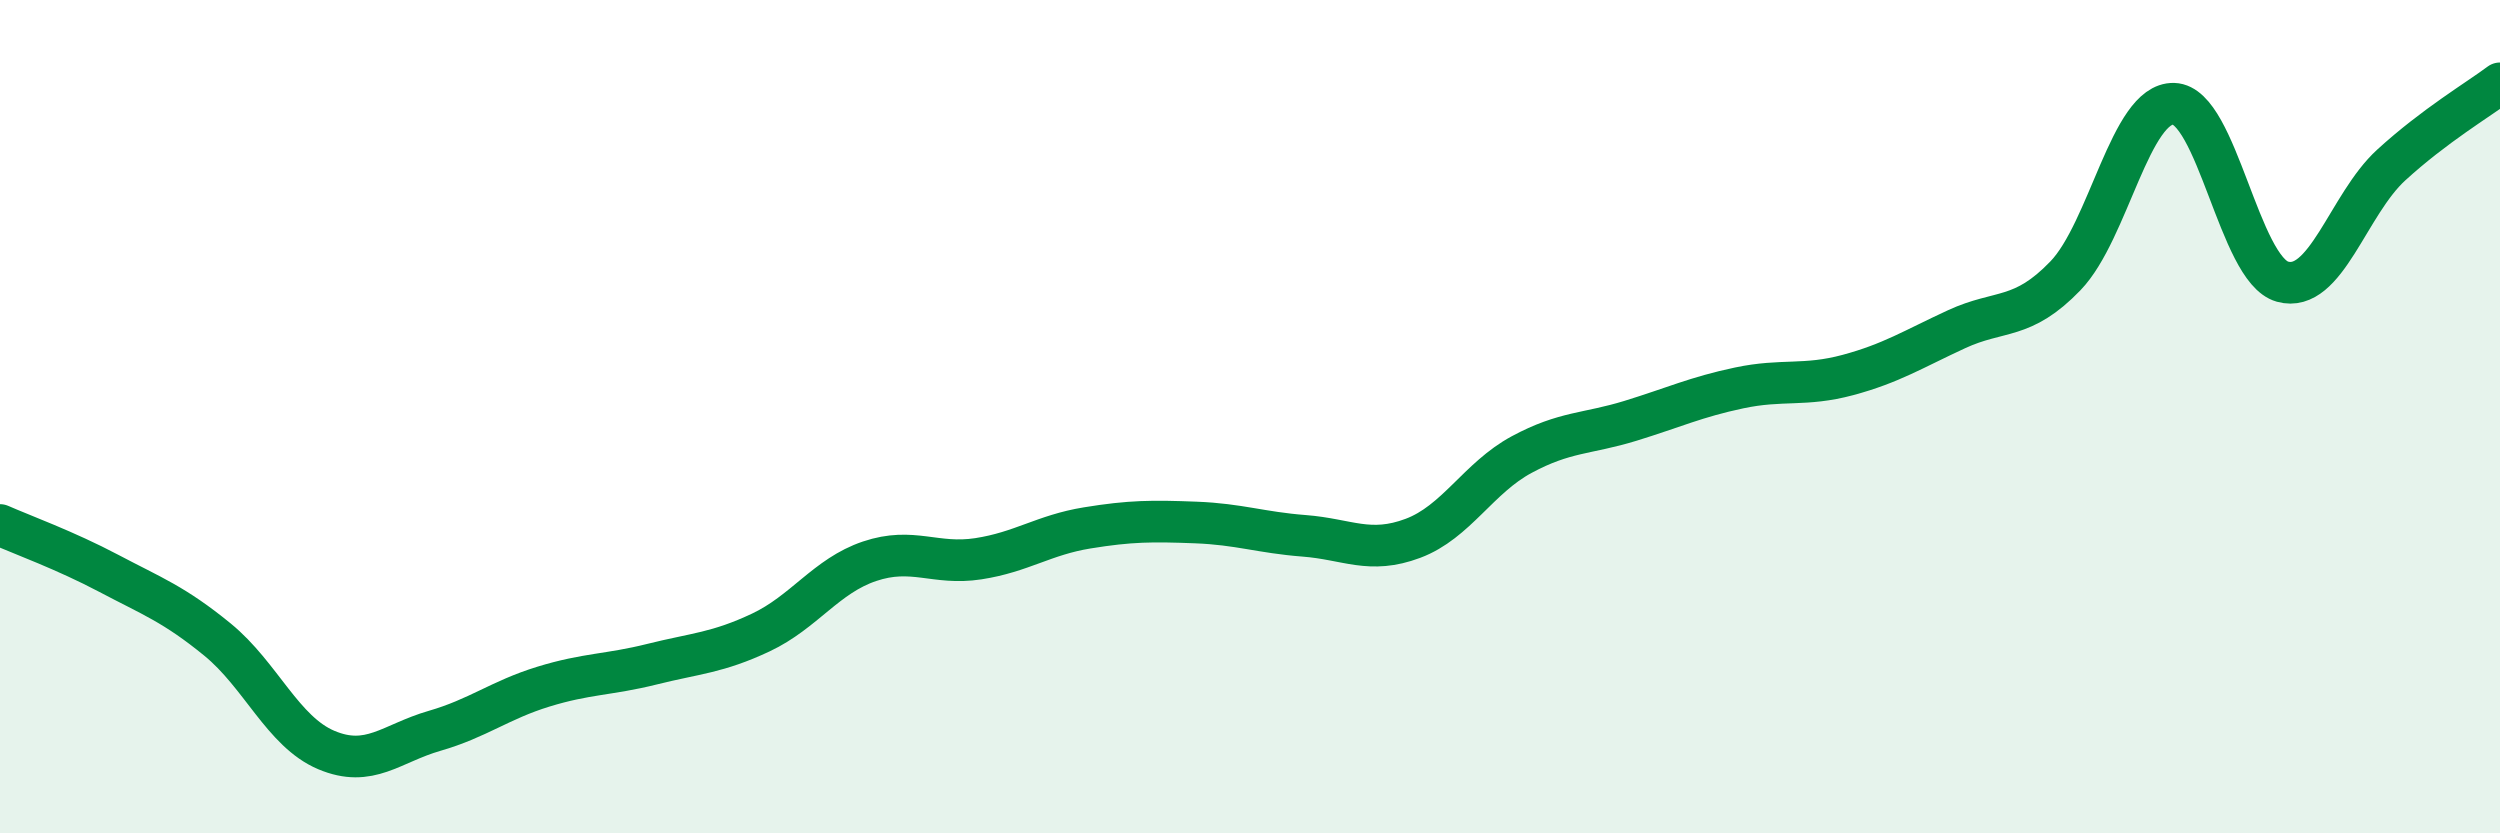 
    <svg width="60" height="20" viewBox="0 0 60 20" xmlns="http://www.w3.org/2000/svg">
      <path
        d="M 0,12.6 C 0.52,12.83 1.57,13.21 2.61,13.76 C 3.65,14.31 4.18,14.5 5.22,15.35 C 6.26,16.2 6.79,17.56 7.83,18 C 8.87,18.44 9.39,17.84 10.43,17.54 C 11.47,17.24 12,16.8 13.04,16.48 C 14.08,16.16 14.61,16.2 15.65,15.94 C 16.69,15.68 17.22,15.67 18.26,15.18 C 19.3,14.69 19.83,13.82 20.87,13.47 C 21.91,13.12 22.44,13.57 23.48,13.41 C 24.52,13.25 25.05,12.84 26.09,12.67 C 27.13,12.5 27.66,12.5 28.7,12.54 C 29.74,12.58 30.26,12.78 31.3,12.86 C 32.34,12.94 32.87,13.31 33.91,12.92 C 34.95,12.53 35.48,11.47 36.52,10.91 C 37.56,10.35 38.09,10.42 39.13,10.1 C 40.17,9.78 40.7,9.53 41.74,9.31 C 42.78,9.09 43.31,9.28 44.35,9 C 45.39,8.72 45.92,8.38 46.96,7.9 C 48,7.42 48.53,7.7 49.57,6.62 C 50.61,5.54 51.13,2.46 52.17,2.49 C 53.21,2.52 53.74,6.47 54.78,6.76 C 55.82,7.05 56.35,4.91 57.39,3.96 C 58.43,3.01 59.48,2.39 60,2L60 20L0 20Z"
        fill="#008740"
        opacity="0.1"
        stroke-linecap="round"
        stroke-linejoin="round"
      />
      <path
        d="M 0,12.6 C 0.52,12.83 1.57,13.21 2.61,13.76 C 3.65,14.31 4.18,14.5 5.22,15.35 C 6.26,16.2 6.79,17.56 7.83,18 C 8.87,18.44 9.39,17.84 10.43,17.54 C 11.47,17.24 12,16.8 13.04,16.48 C 14.08,16.16 14.61,16.2 15.65,15.94 C 16.69,15.68 17.22,15.67 18.26,15.18 C 19.3,14.69 19.83,13.82 20.87,13.47 C 21.91,13.12 22.44,13.57 23.48,13.41 C 24.52,13.25 25.05,12.84 26.09,12.67 C 27.13,12.5 27.66,12.5 28.7,12.54 C 29.74,12.58 30.26,12.78 31.3,12.86 C 32.34,12.94 32.87,13.31 33.91,12.92 C 34.95,12.53 35.48,11.47 36.52,10.91 C 37.56,10.35 38.09,10.42 39.13,10.1 C 40.17,9.78 40.7,9.53 41.74,9.31 C 42.78,9.09 43.31,9.28 44.35,9 C 45.39,8.72 45.92,8.38 46.96,7.9 C 48,7.42 48.53,7.7 49.57,6.62 C 50.61,5.54 51.13,2.46 52.17,2.49 C 53.21,2.52 53.74,6.47 54.78,6.76 C 55.82,7.05 56.35,4.91 57.39,3.96 C 58.43,3.01 59.48,2.39 60,2"
        stroke="#008740"
        stroke-width="1"
        fill="none"
        stroke-linecap="round"
        stroke-linejoin="round"
      />
    </svg>
  